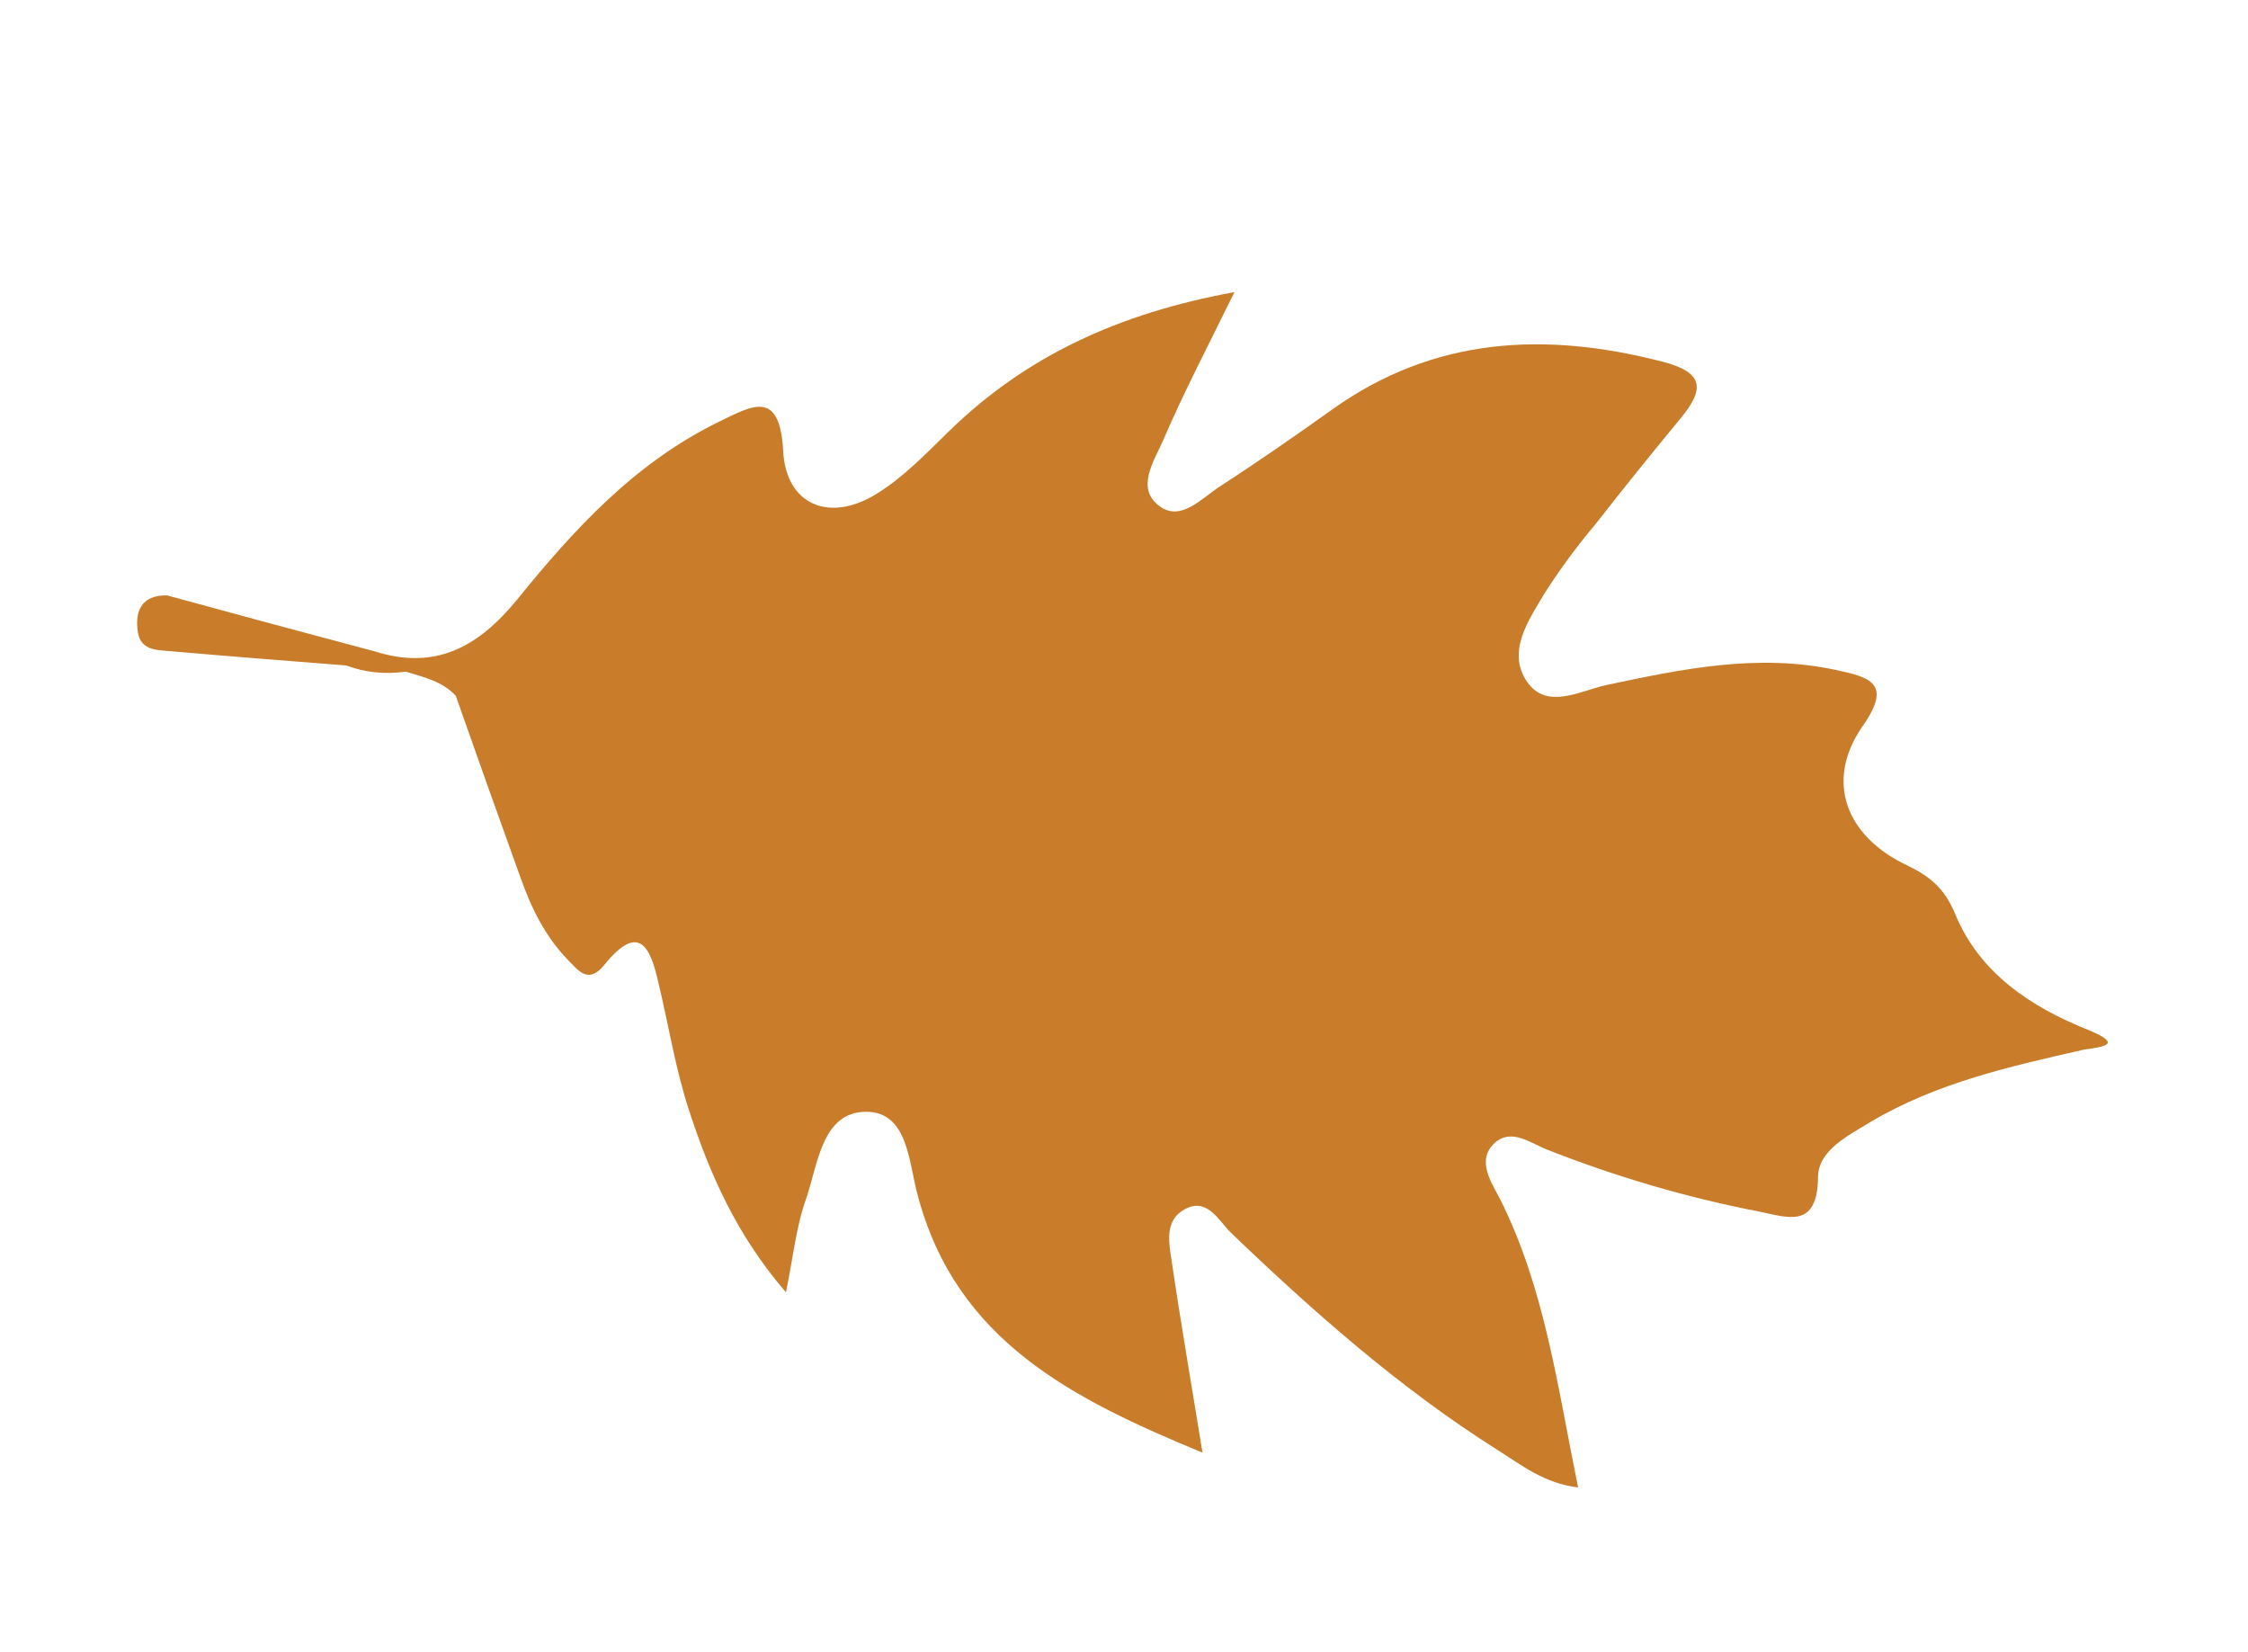 <?xml version="1.0" encoding="UTF-8"?> <!-- Generator: Adobe Illustrator 26.5.0, SVG Export Plug-In . SVG Version: 6.00 Build 0) --> <svg xmlns="http://www.w3.org/2000/svg" xmlns:xlink="http://www.w3.org/1999/xlink" id="Layer_1" x="0px" y="0px" viewBox="0 0 401 294.7" style="enable-background:new 0 0 401 294.7;" xml:space="preserve"> <style type="text/css"> .st0{fill:#C97D2B;} </style> <path id="lapa_7" class="st0" d="M143.8,213.8c2.1-6.1,2.8-15.4,10.6-15.5c7.6-0.1,7.7,9.1,9.3,14.9c6.9,26,27.6,36.3,50.8,45.9 c-2-12.4-3.9-23.3-5.5-34.2c-0.5-3.3-1.3-7.2,2.3-9.2c4-2.2,6,1.9,8.2,4.1c14.8,14.2,30.2,27.8,47.6,38.8c4.3,2.7,8.4,6,14.4,6.7 c-3.7-18.1-5.9-35.4-13.9-51.4c-1.5-2.9-4.4-7-0.9-10.1c3-2.6,6.3,0.1,9.4,1.3c12.2,4.8,24.8,8.5,37.7,11c5,1,10.4,3.2,10.5-6.1 c0-4.8,5.3-7.4,9.4-9.9c11.8-7,24.9-9.9,38.1-12.9c3.5-0.5,7-0.9,0.7-3.5c-10.3-4.1-19.4-10.2-23.7-20.6c-1.9-4.6-4.4-6.7-8.5-8.7 c-11.1-5.2-14.8-15.1-8.1-24.8c5.5-7.8,1.3-8.8-4.7-10.1c-13.9-3-27.4-0.2-41,2.7c-4.6,1-10.6,4.5-14.1-0.6 c-3.7-5.4,0.3-11,3.2-15.9c2.7-4.2,5.7-8.3,9-12.2c5-6.4,10-12.6,15.2-18.9c4.3-5.2,4.2-8.2-3.3-10.1c-20.9-5.4-40.7-4.4-58.8,8.5 c-6.6,4.7-13.2,9.3-20,13.7c-3.3,2.1-6.9,6.3-10.7,3.7c-4.6-3.2-1.1-8.2,0.5-11.9c3.6-8.4,7.9-16.6,12.7-26.4 c-20.7,3.8-37.1,11.4-50.8,24.7c-4.1,4-8.1,8.2-12.9,11.2c-8.4,5.3-16.3,2.2-16.8-7.6c-0.6-11.1-5.6-8-11.4-5.2 c-15,7.3-25.9,19.2-36.1,31.8c-6.9,8.4-14.5,12.6-25.3,9.2c-12.4-3.3-24.7-6.6-37.1-10l0,0c-4.6-0.1-5.8,2.9-5.2,6.6 c0.6,3.5,3.8,3.1,6.4,3.4c10.3,0.9,20.6,1.7,30.8,2.5c3.4,1.3,7,1.6,10.6,1.1l0,0c3.2,1,6.5,1.7,8.9,4.3l0,0 c3.8,10.8,7.6,21.5,11.5,32.3c1.9,5.4,4.4,10.6,8.5,14.8c1.8,1.8,3.6,4.5,6.5,0.9c6.4-7.9,8.3-2.8,9.7,3.4c1.8,7.5,3,15.2,5.4,22.5 c3.7,11.4,8.5,22.3,17.3,32.5C141.5,224.2,142,218.8,143.8,213.8z"></path> </svg> 